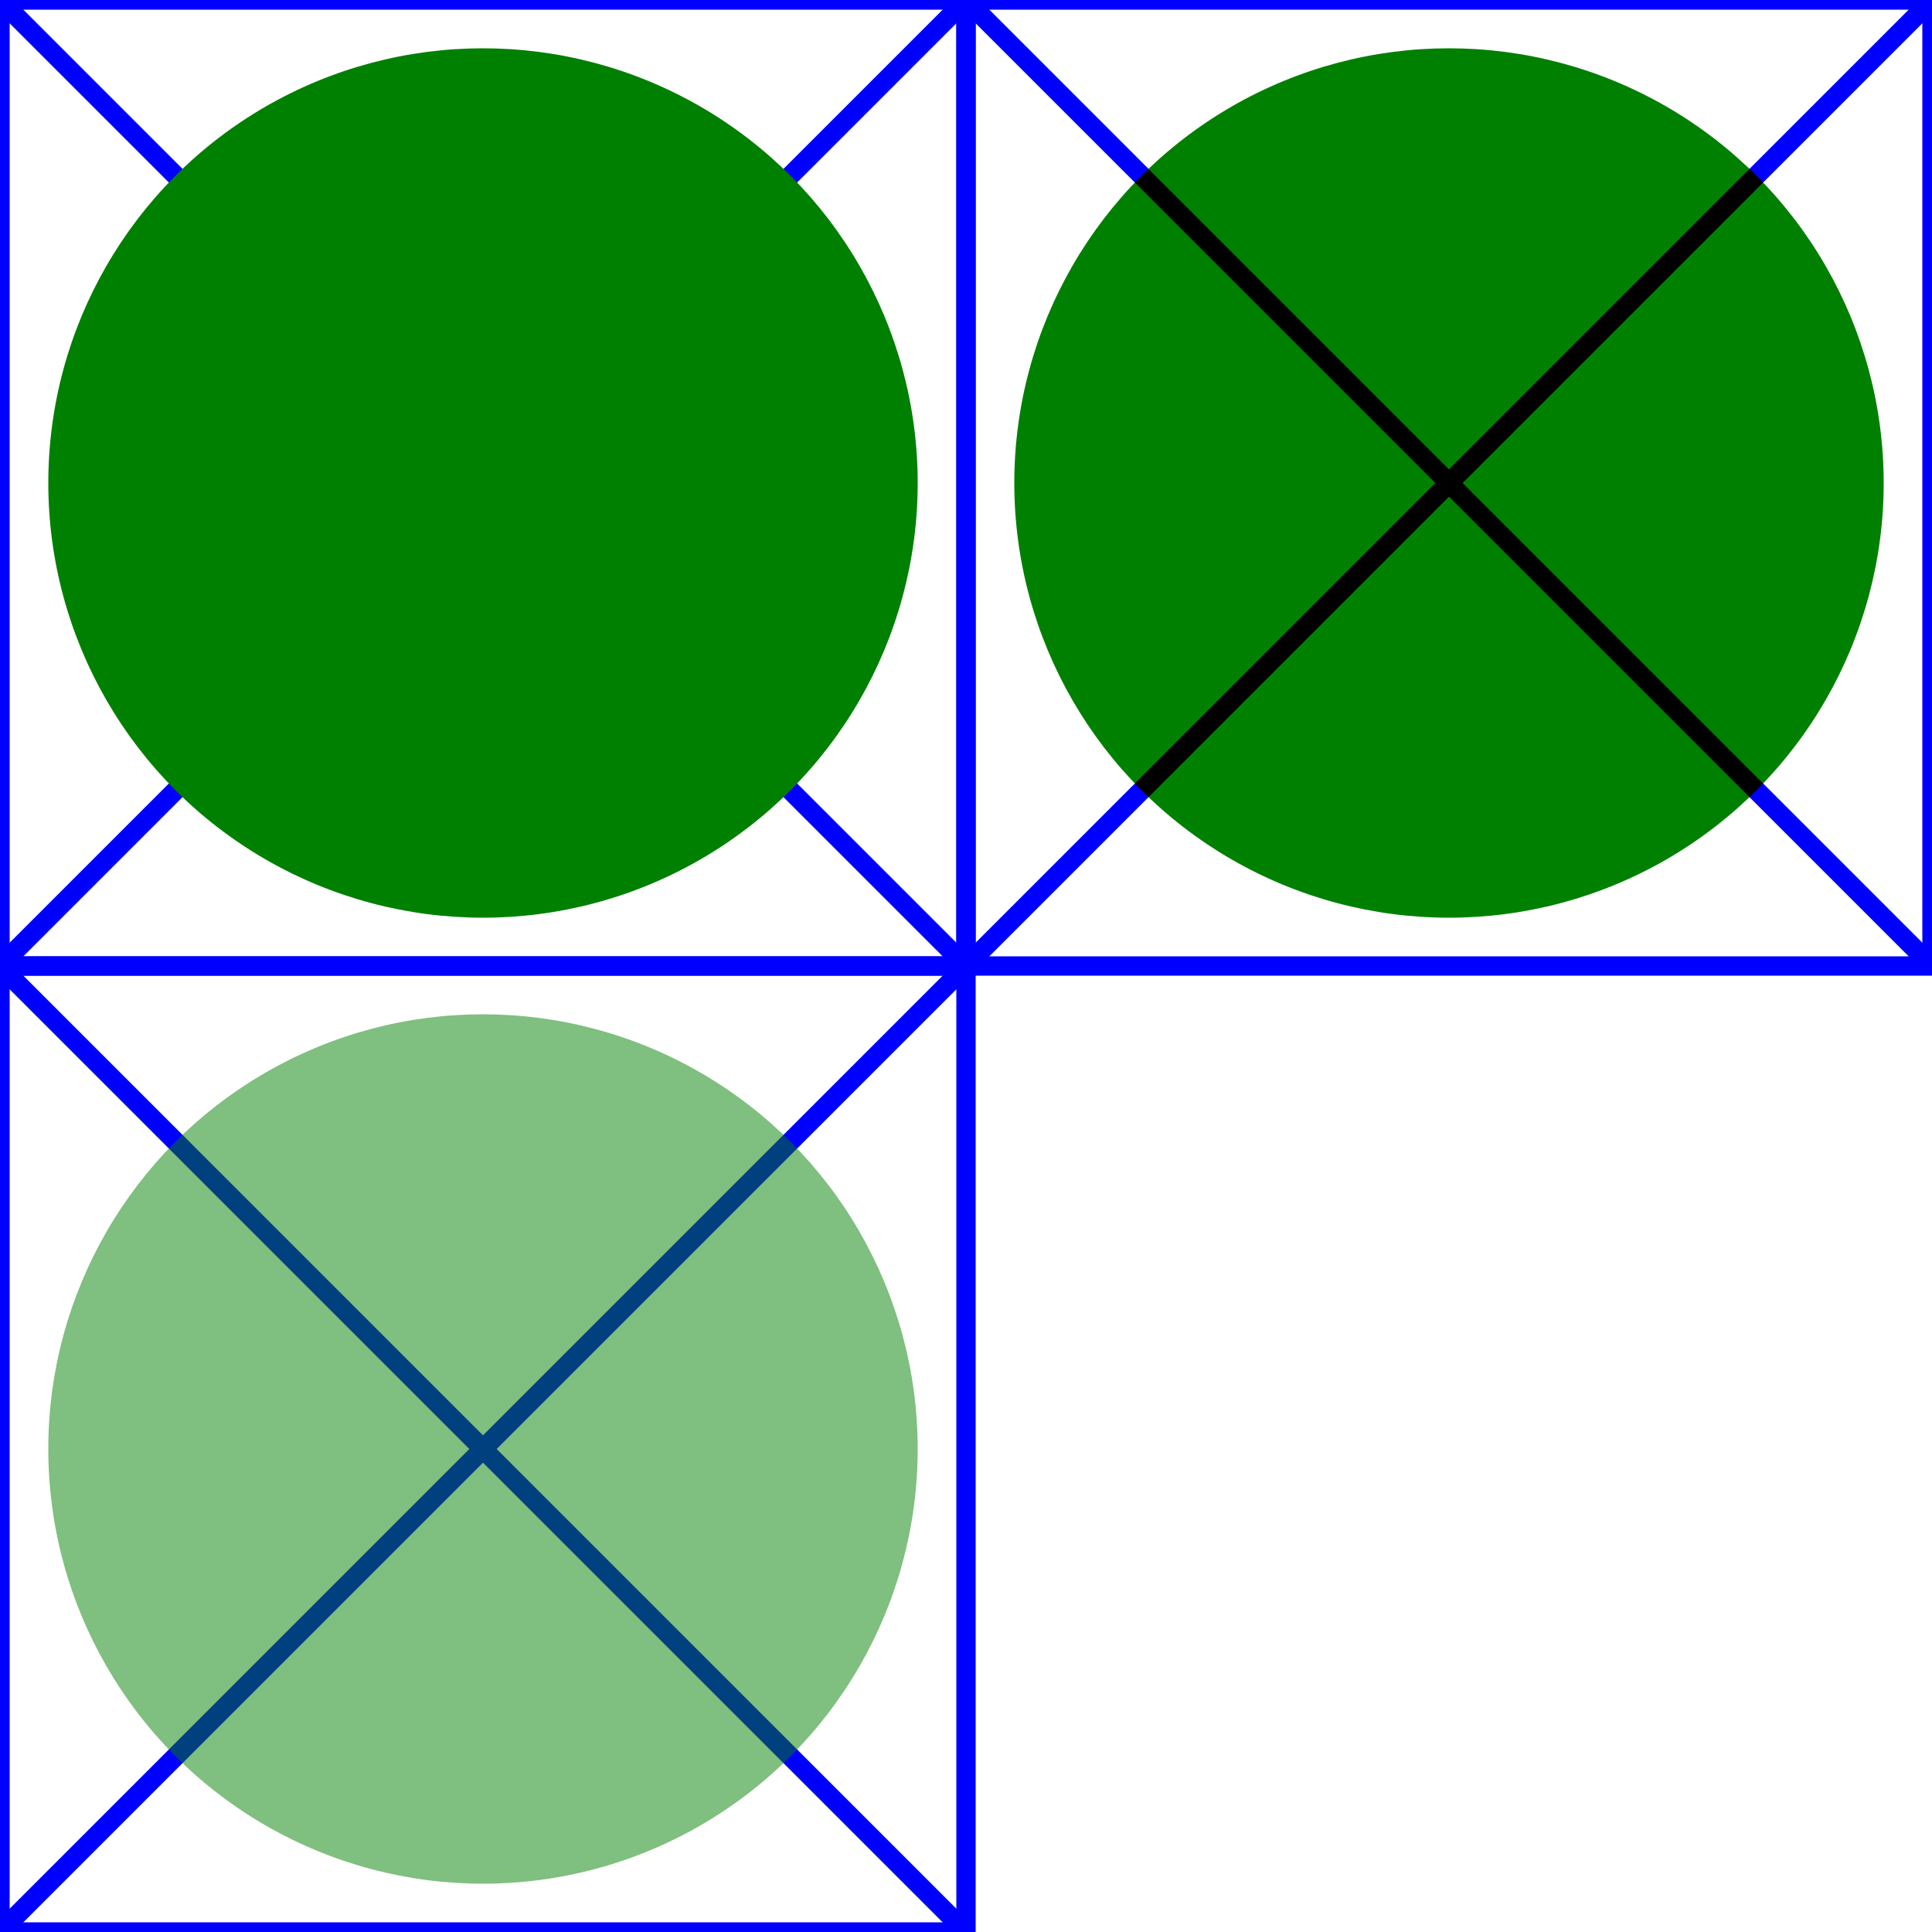 <svg width="400" height="400" xmlns="http://www.w3.org/2000/svg"> 
	<defs>
		<filter id="flood" x="0" y="0" width="100%" height="100%" primitiveUnits="objectBoundingBox">
		   <feFlood x="25%" y="25%" width="50%" height="50%"
					flood-color="green" flood-opacity="0.75"/>
		</filter>
		<filter id="blend" primitiveUnits="objectBoundingBox">
		   <feBlend x="25%" y="25%" width="50%" height="50%"
					in2="SourceGraphic" mode="multiply"/>
		</filter>
		<filter id="merge" primitiveUnits="objectBoundingBox">
		   <feMerge x="25%" y="25%" width="50%" height="50%">
				<feMergeNode in="SourceGraphic"/>
				<feMergeNode in="FillPaint"/>
		   </feMerge>
		</filter>
	</defs>
	
	<g fill="none" stroke="blue" stroke-width="4">
	   <rect width="200" height="200"/>
	   <line x2="200" y2="200"/>
	   <line x1="200" y2="200"/>
	</g>
	<circle fill="green" filter="url(#flood)" cx="100" cy="100" r="90"/>

	<g transform="translate(200 0)">
		<g fill="none" stroke="blue" stroke-width="4">
		   <rect width="200" height="200"/>
		   <line x2="200" y2="200"/>
		   <line x1="200" y2="200"/>
		</g>
		<circle fill="green" filter="url(#blend)" cx="100" cy="100" r="90"/>
	</g>
	
	<g transform="translate(0 200)">
		<g fill="none" stroke="blue" stroke-width="4">
		   <rect width="200" height="200"/>
		   <line x2="200" y2="200"/>
		   <line x1="200" y2="200"/>
		</g>
		<circle fill="green" fill-opacity="0.5" filter="url(#merge)" cx="100" cy="100" r="90"/>
	</g>
</svg>